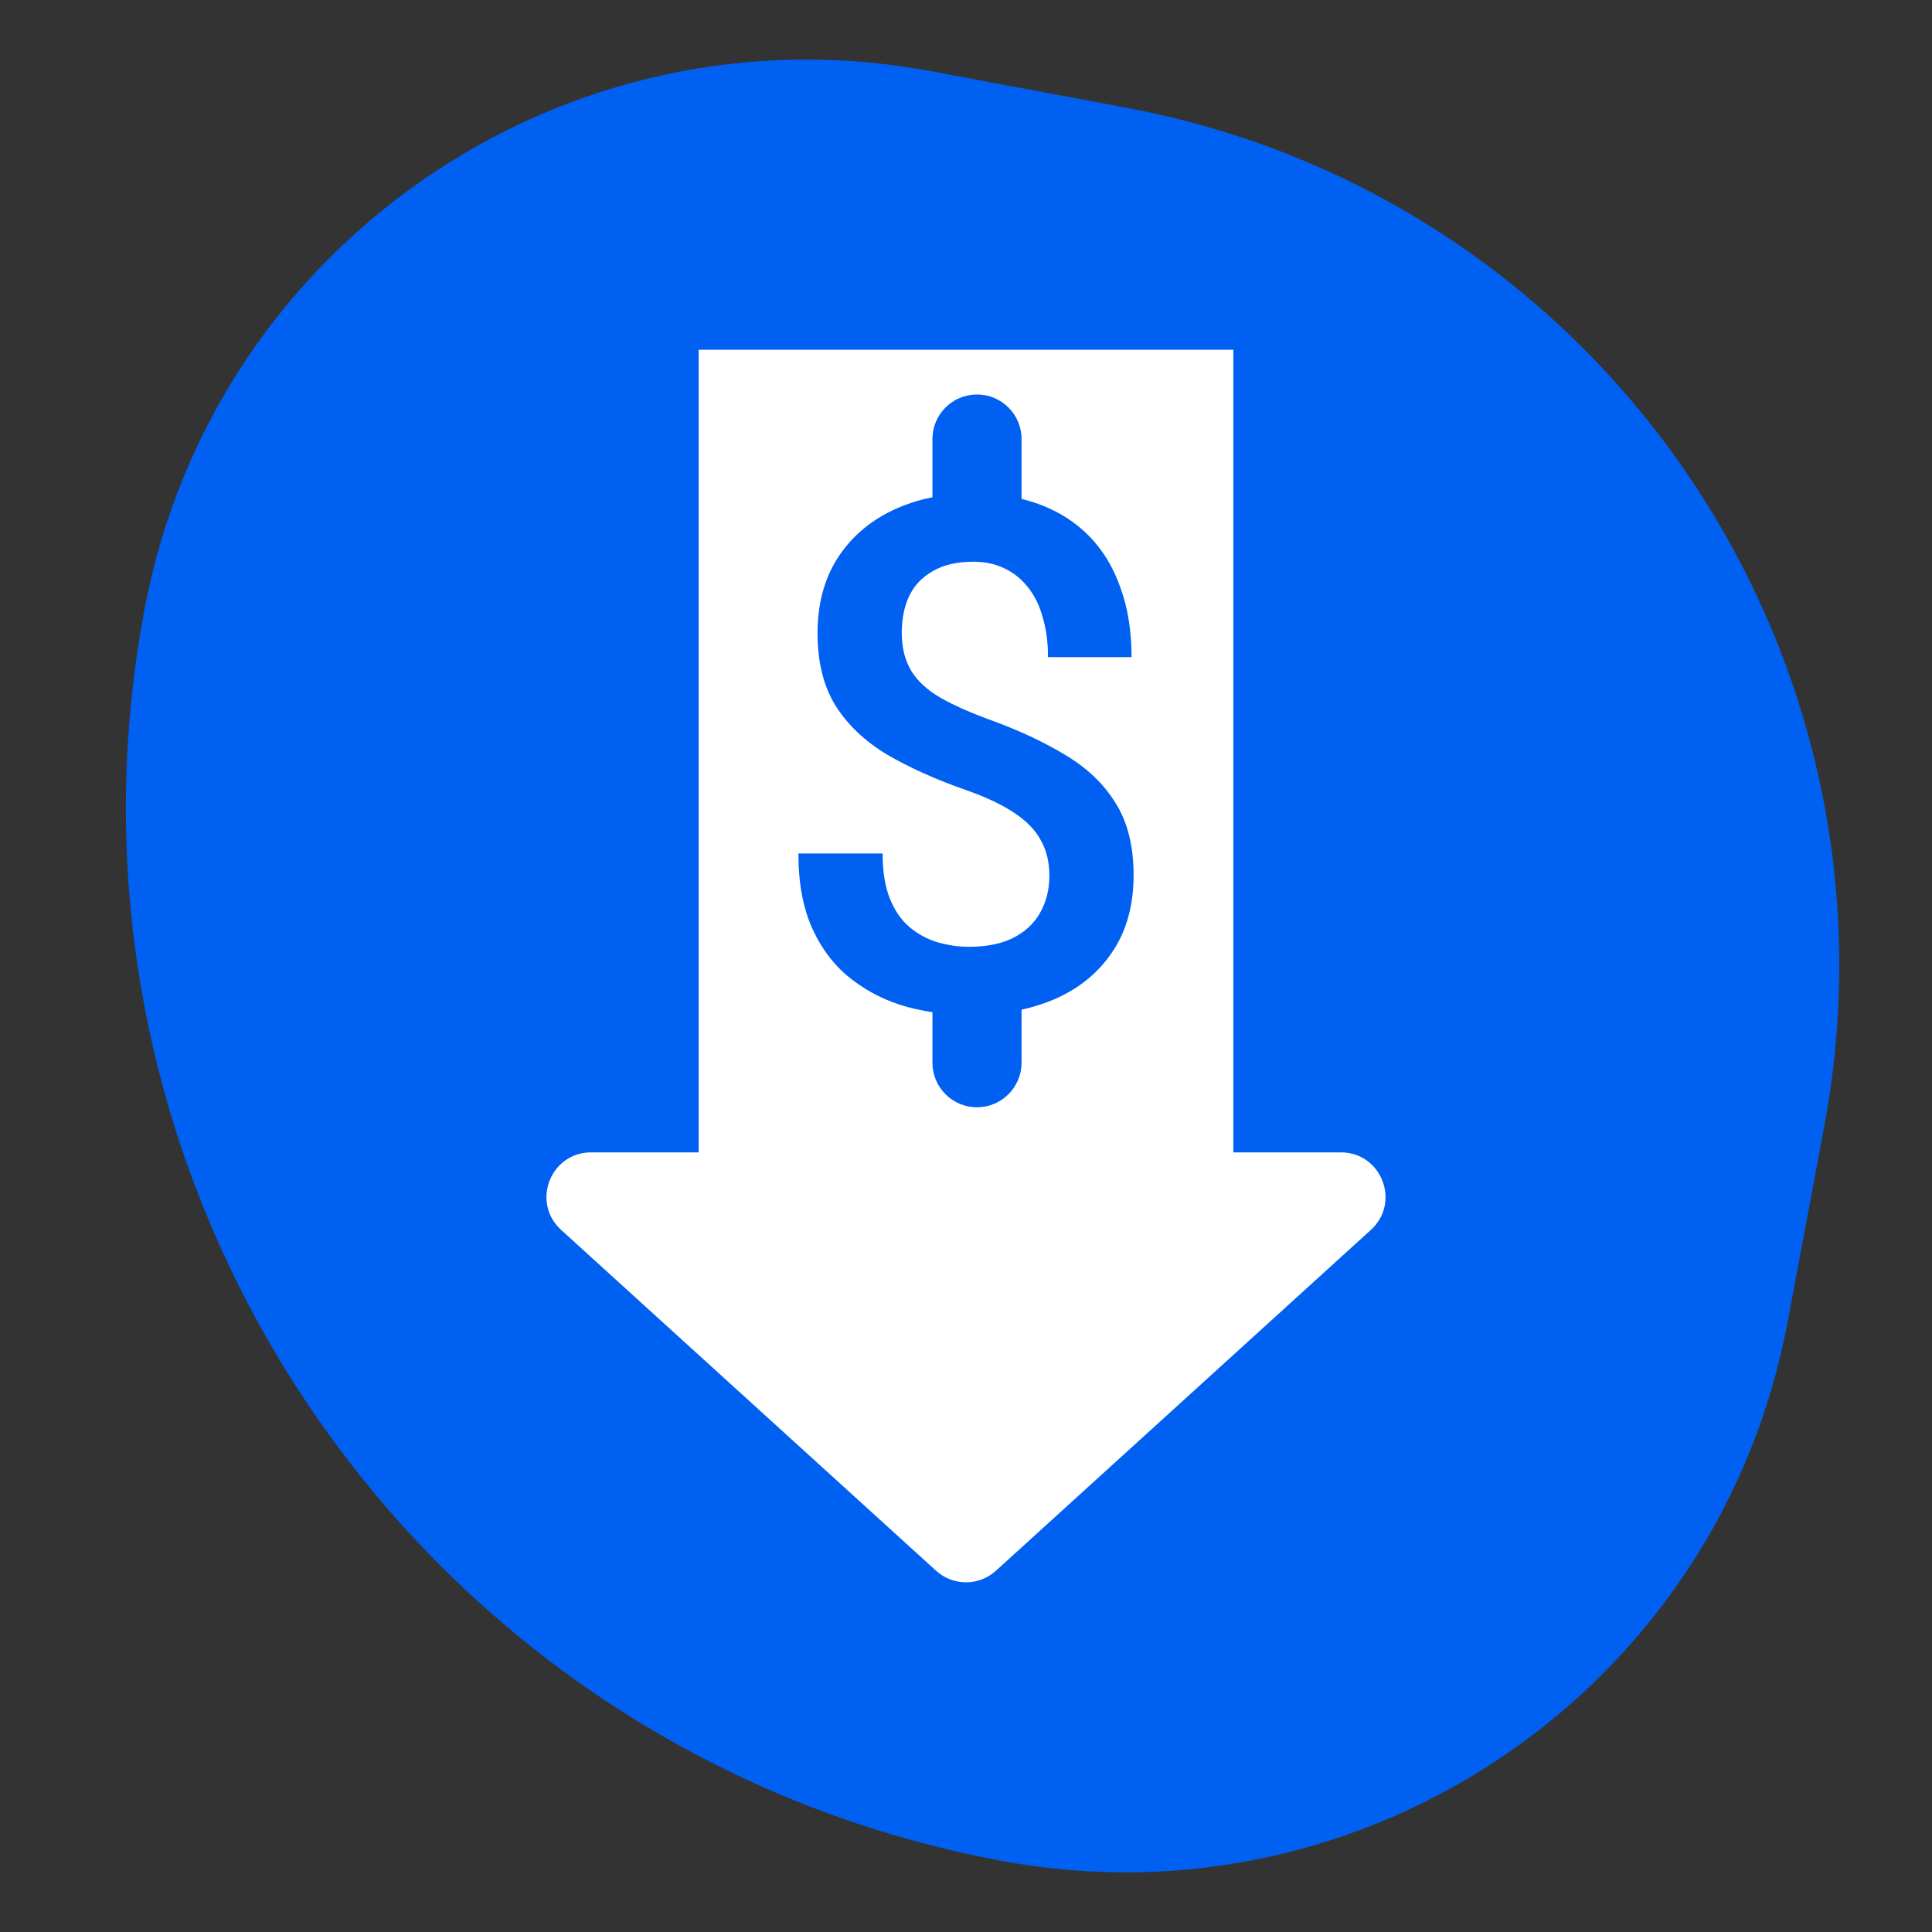 <svg width="32" height="32" viewBox="0 0 32 32" fill="none" xmlns="http://www.w3.org/2000/svg">
<rect x="0" y="0" width="32" height="32" fill="#333333" stroke="none"/>
<g clip-path="url(#clip0_419_31)">
<path d="M2.391 10.104C3.525 4.041 9.359 0.045 15.422 1.179L18.659 1.785C26.51 3.253 31.683 10.808 30.215 18.659L29.609 21.896C28.475 27.959 22.641 31.954 16.578 30.82V30.82C6.94 29.017 0.588 19.742 2.391 10.104V10.104Z" fill="#0060F1"/>
<path fill-rule="evenodd" clip-rule="evenodd" d="M22.706 20.371C23.205 19.917 22.884 19.087 22.209 19.087H20.428V5.793H11.572V19.087H9.79C9.116 19.087 8.795 19.917 9.294 20.371L15.504 26.016C15.785 26.272 16.215 26.272 16.496 26.016L22.706 20.371ZM16.182 6.534C15.774 6.534 15.444 6.864 15.444 7.272V8.237C15.202 8.284 14.979 8.358 14.775 8.457C14.386 8.645 14.083 8.912 13.864 9.258C13.648 9.604 13.541 10.014 13.541 10.486C13.541 10.967 13.641 11.369 13.841 11.691C14.044 12.011 14.329 12.28 14.694 12.499C15.063 12.714 15.493 12.908 15.986 13.081C16.328 13.2 16.601 13.329 16.804 13.467C17.008 13.602 17.154 13.754 17.242 13.923C17.335 14.088 17.381 14.282 17.381 14.505C17.381 14.736 17.329 14.942 17.225 15.122C17.125 15.299 16.975 15.438 16.776 15.537C16.579 15.634 16.337 15.682 16.049 15.682C15.876 15.682 15.703 15.657 15.53 15.607C15.361 15.557 15.207 15.474 15.069 15.359C14.93 15.243 14.821 15.086 14.74 14.886C14.659 14.686 14.619 14.436 14.619 14.136H13.224C13.224 14.636 13.304 15.059 13.466 15.405C13.627 15.747 13.844 16.022 14.117 16.229C14.39 16.437 14.694 16.587 15.028 16.679C15.166 16.715 15.305 16.744 15.444 16.765V17.602C15.444 18.009 15.774 18.34 16.182 18.34C16.589 18.34 16.92 18.009 16.92 17.602V16.724C17.116 16.68 17.301 16.621 17.473 16.547C17.884 16.366 18.203 16.102 18.43 15.757C18.661 15.411 18.776 14.99 18.776 14.494C18.776 14.013 18.676 13.616 18.477 13.3C18.28 12.981 18 12.714 17.635 12.499C17.273 12.28 16.845 12.082 16.349 11.905C15.988 11.77 15.703 11.638 15.495 11.507C15.292 11.373 15.148 11.223 15.063 11.057C14.978 10.892 14.936 10.7 14.936 10.481C14.936 10.254 14.976 10.052 15.057 9.875C15.142 9.698 15.273 9.56 15.449 9.46C15.626 9.356 15.851 9.304 16.124 9.304C16.316 9.304 16.487 9.341 16.637 9.414C16.791 9.487 16.922 9.593 17.029 9.731C17.137 9.866 17.218 10.031 17.271 10.227C17.329 10.419 17.358 10.638 17.358 10.884H18.742C18.742 10.45 18.68 10.066 18.557 9.731C18.438 9.393 18.265 9.108 18.038 8.878C17.811 8.647 17.537 8.472 17.214 8.353C17.119 8.318 17.021 8.288 16.92 8.263V7.272C16.92 6.864 16.589 6.534 16.182 6.534Z" fill="white"/>
</g>
<defs>
<clipPath id="clip0_419_31">
<rect width="32" height="32" fill="white"/>
</clipPath>
</defs>
</svg>

